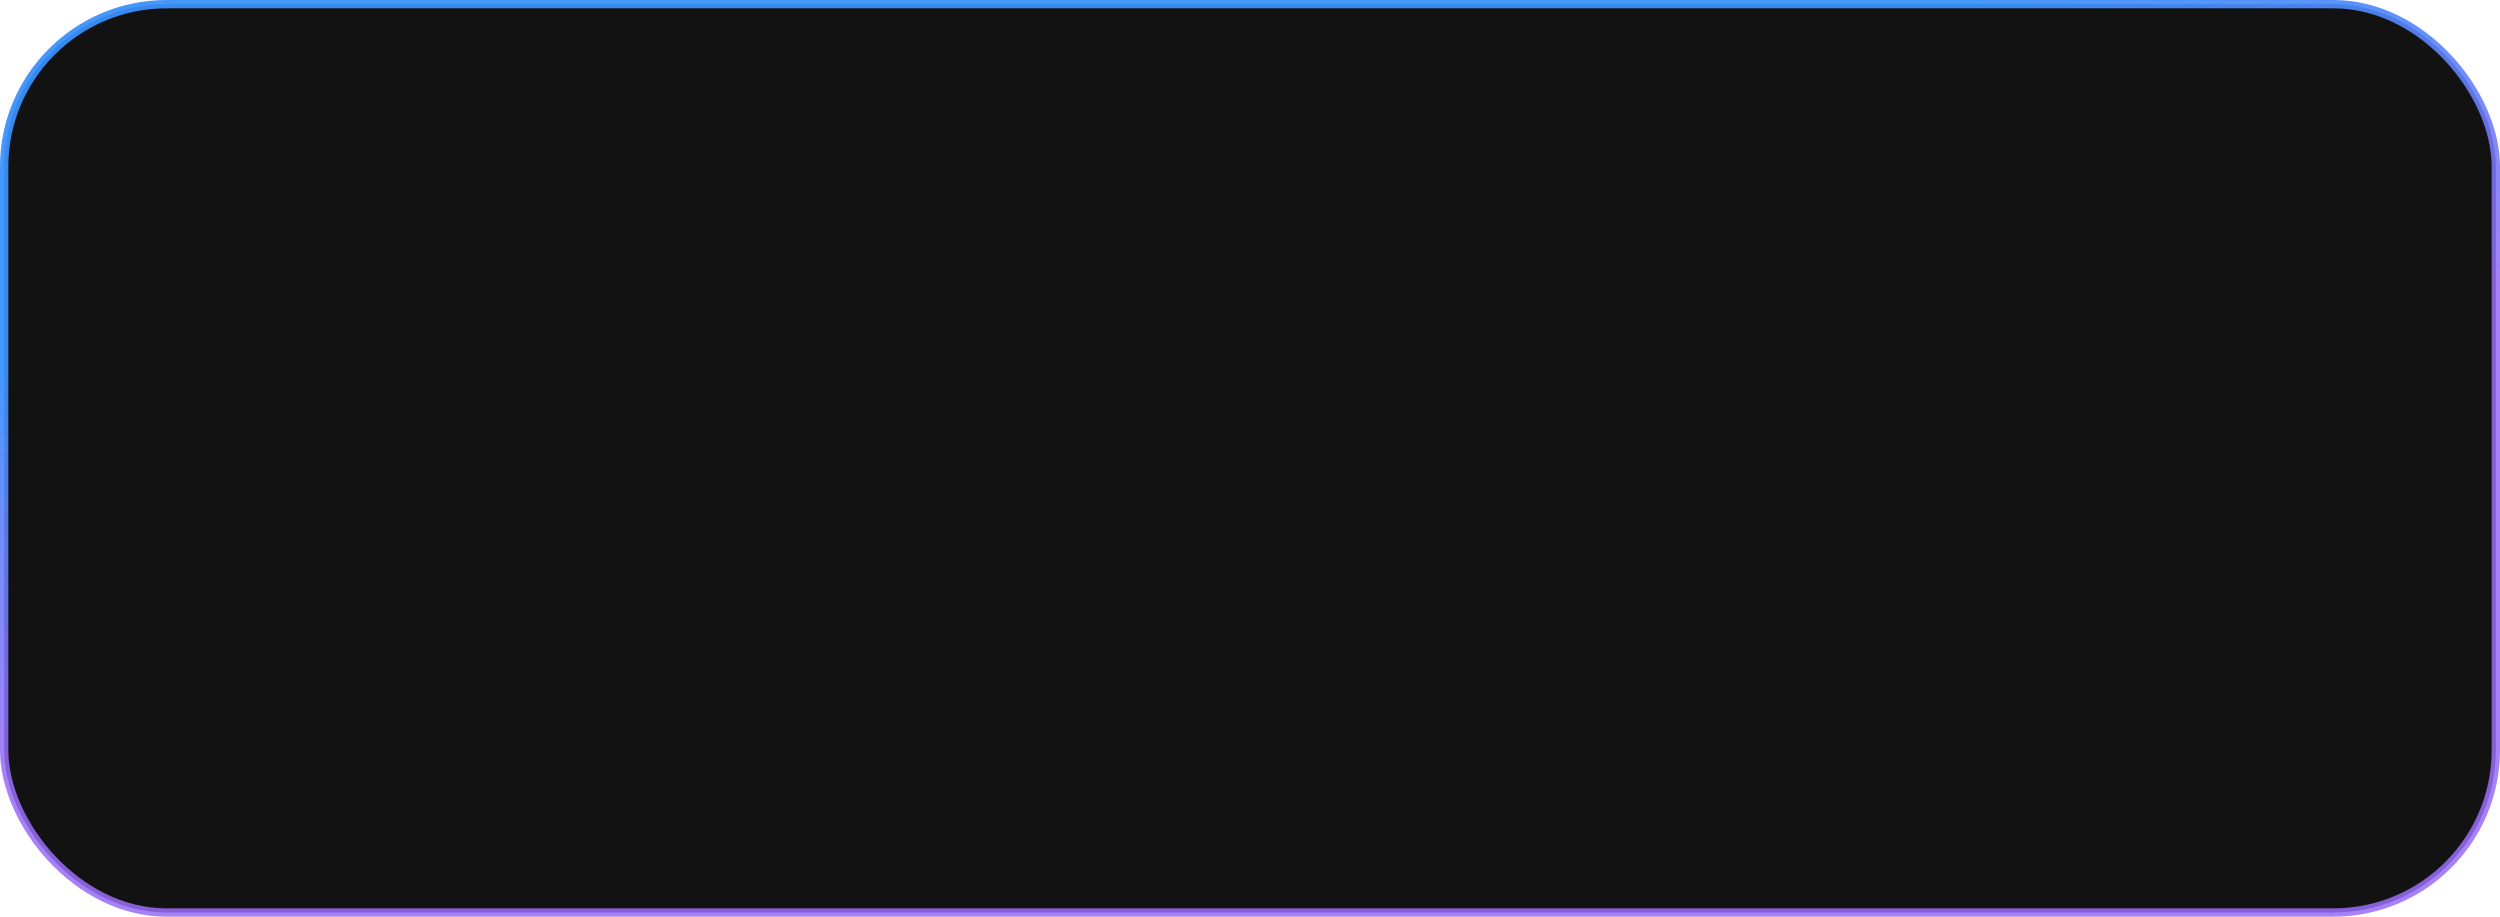 <?xml version="1.0" encoding="UTF-8"?> <svg xmlns="http://www.w3.org/2000/svg" width="300" height="110" viewBox="0 0 300 110" fill="none"> <rect x="0.5" y="0.5" width="299" height="109" rx="19.5" fill="#121212" stroke="url(#paint0_linear_219_497)"></rect> <defs> <linearGradient id="paint0_linear_219_497" x1="300" y1="-12.245" x2="308.693" y2="33.267" gradientUnits="userSpaceOnUse"> <stop stop-color="#3A91FC" stop-opacity="0.94"></stop> <stop offset="1" stop-color="#986CF6" stop-opacity="0.86"></stop> </linearGradient> </defs> </svg> 
